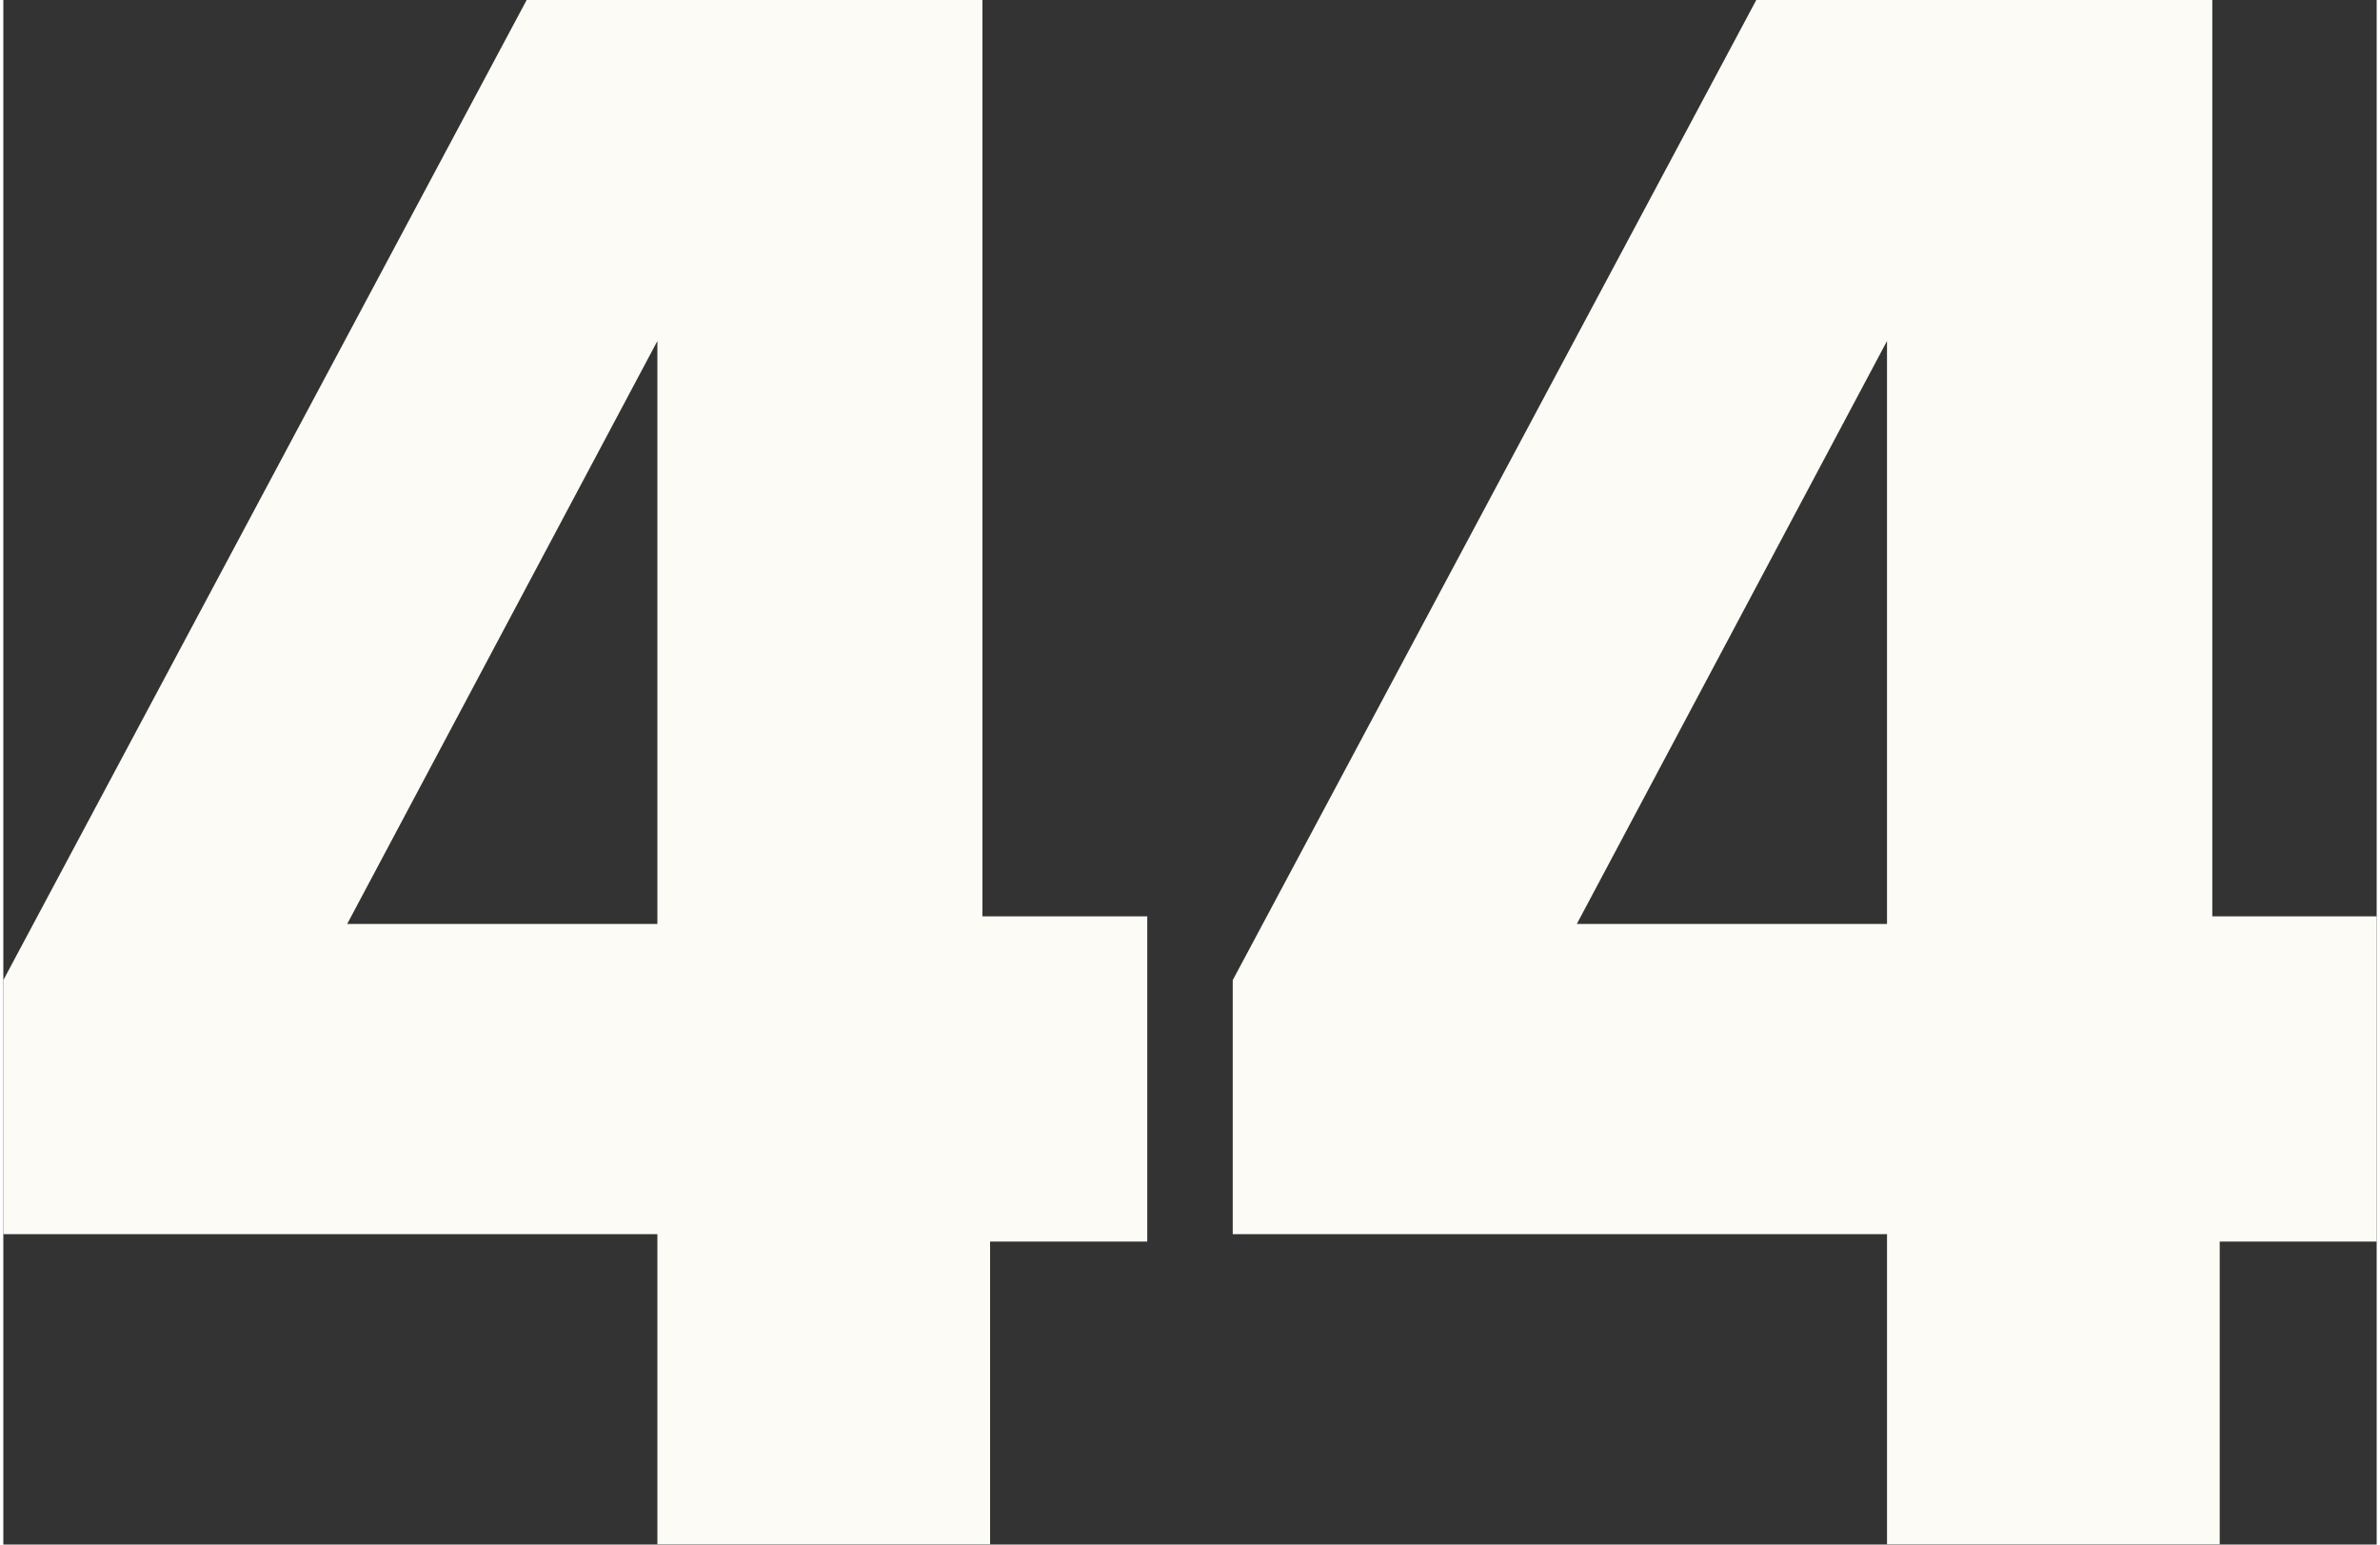 <svg xmlns="http://www.w3.org/2000/svg" id="uuid-e8925288-bb12-4629-a1f4-89f79520e2d7" data-name="Layer 1" width="1.51in" height=".98in" viewBox="0 0 108.57 70.66"><rect x="0" y="0" width="108.57" height="70.66" fill="#333333" stroke="none"/><defs><style>      .uuid-242f2c47-87e2-4de2-8000-6f64cb8f48cc {        fill: #fdfbf5;      }    </style></defs><path class="uuid-242f2c47-87e2-4de2-8000-6f64cb8f48cc" d="M44.79,41.93V0h-20.85L0,44.84v11.62h29.92v14.19h15.22v-13.85h7.19v-14.88h-7.54ZM29.92,42.27h-14.19l14.19-26.67v26.67Z"></path><path class="uuid-242f2c47-87e2-4de2-8000-6f64cb8f48cc" d="M101.05,41.93V0h-20.86l-23.95,44.84v11.62h29.93v14.19h15.22v-13.85h7.18v-14.88h-7.52ZM86.17,42.27h-14.19l14.19-26.67v26.67Z"></path></svg>